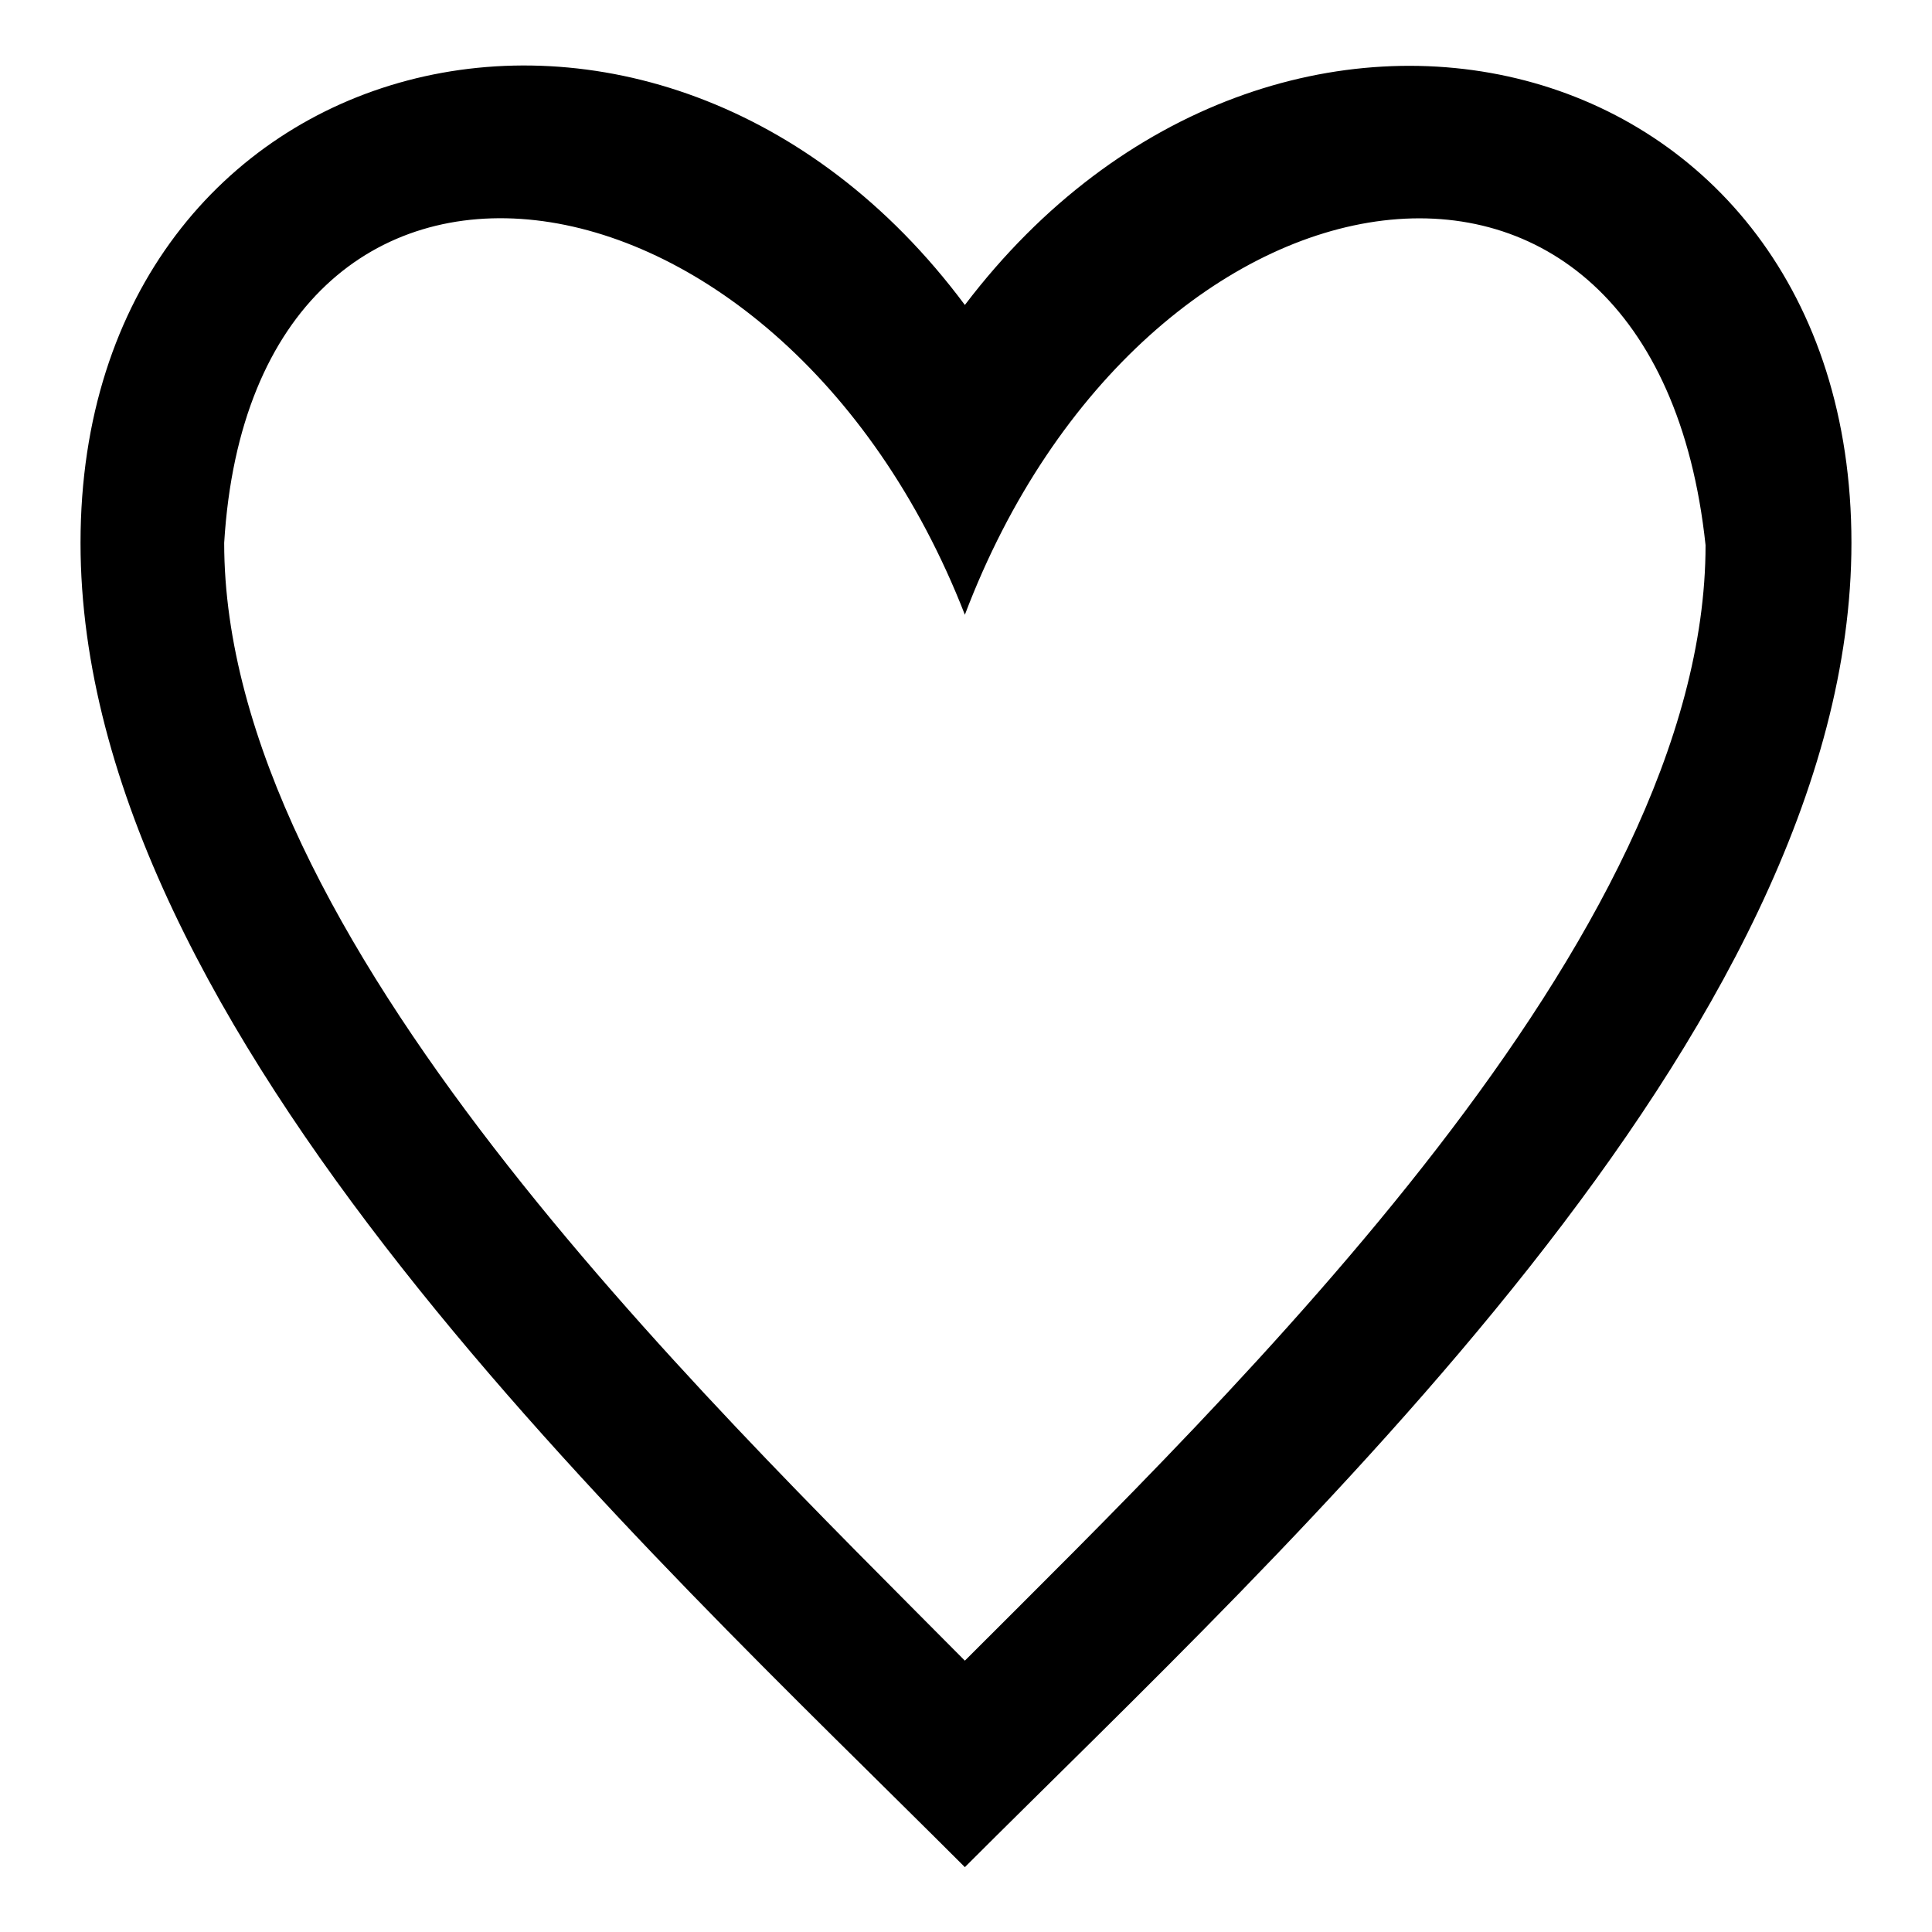 <?xml version="1.0" encoding="UTF-8"?>
<!-- Uploaded to: SVG Repo, www.svgrepo.com, Generator: SVG Repo Mixer Tools -->
<svg fill="#000000" width="800px" height="800px" version="1.1" viewBox="144 144 512 512" xmlns="http://www.w3.org/2000/svg">
 <path d="m399.7 224.82c82.68-108.85 234.95-70.781 234.95 63.051 0 129.67-149.3 265.29-234.95 350.94-85.652-85.652-234.36-221.27-234.36-350.94 0-133.24 152.87-172.5 234.36-63.051zm0 359.27c71.973-71.973 196.29-191.53 196.29-295.62-13.68-128.48-148.7-107.07-196.29 18.438-49.371-126.7-188.56-145.73-196.29-19.035 0 104.09 124.91 224.25 196.29 296.22z" fill-rule="evenodd"/>
</svg>